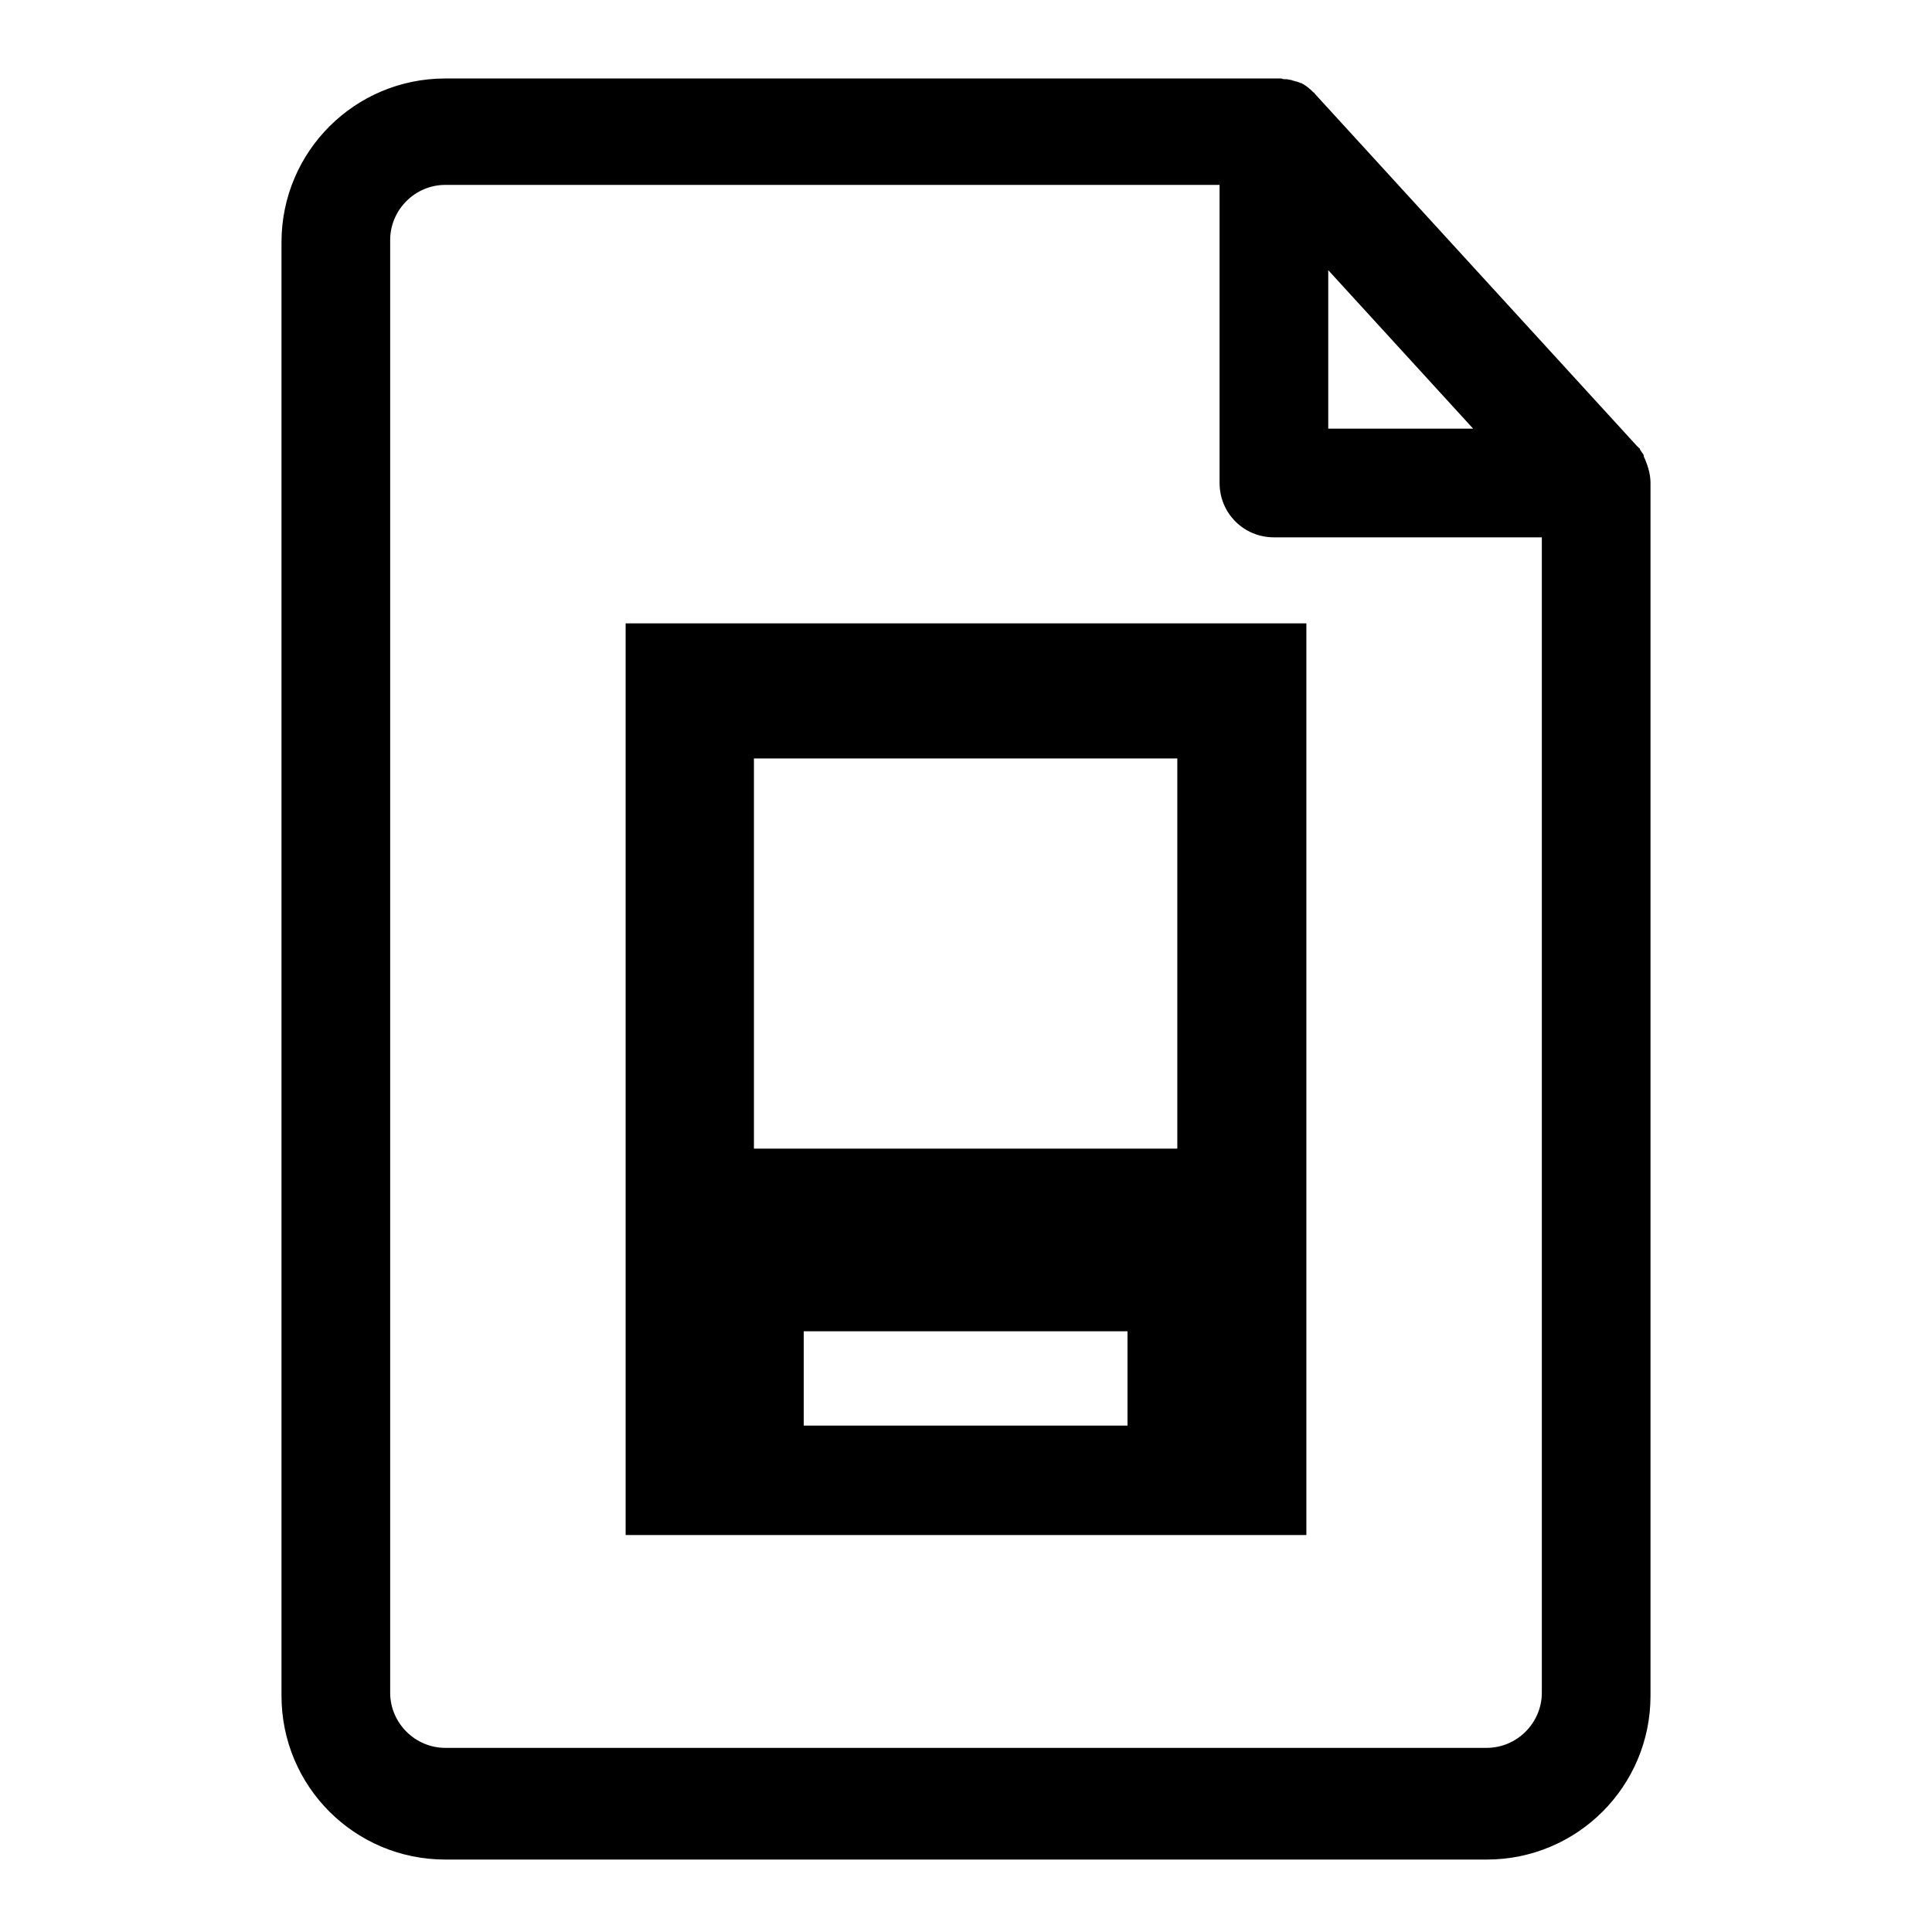 <?xml version="1.0" encoding="utf-8"?>
<!-- Svg Vector Icons : http://www.onlinewebfonts.com/icon -->
<!DOCTYPE svg PUBLIC "-//W3C//DTD SVG 1.1//EN" "http://www.w3.org/Graphics/SVG/1.1/DTD/svg11.dtd">
<svg version="1.1" xmlns="http://www.w3.org/2000/svg" xmlns:xlink="http://www.w3.org/1999/xlink" x="0px" y="0px" viewBox="0 0 256 256" enable-background="new 0 0 256 256" xml:space="preserve">
<g><g><path fill="#000000" d="M218,60.9C218,60.9,217.9,60.9,218,60.9c-0.1-0.2-0.2-0.4-0.2-0.5c0,0,0,0,0-0.1c-0.1-0.2-0.3-0.4-0.4-0.6c0,0-0.1-0.1-0.1-0.2c0-0.1-0.1-0.1-0.2-0.2c0,0,0-0.1-0.1-0.1l-42.8-46.8c0-0.1-0.1-0.1-0.2-0.2l0,0c-0.5-0.5-1-0.9-1.6-1.2c0,0-0.1,0-0.1,0c-0.1-0.1-0.3-0.1-0.5-0.2c0,0-0.1,0-0.1,0c-0.2-0.1-0.4-0.1-0.6-0.2l0,0c-0.2,0-0.4-0.1-0.6-0.1c0,0-0.1,0-0.1,0c-0.2,0-0.4,0-0.6-0.1c0,0,0,0-0.1,0c-0.2,0-0.5,0-0.8,0H59c-12,0-21.7,9.7-21.7,21.7v192.6c0,12,9.7,21.7,21.7,21.7h138c12,0,21.7-9.7,21.7-21.7V64C218.7,62.9,218.4,61.9,218,60.9z M176,35.8l19.2,21H176V35.8z M204.3,224.3c0,4-3.3,7.3-7.3,7.3H59c-4,0-7.3-3.3-7.3-7.3V31.8c0-4,3.3-7.3,7.3-7.3h102.6V64c0,4,3.2,7.2,7.2,7.2h35.5V224.3z"/><path fill="#000000" d="M82.9,203.4h90.2V82.6H82.9V203.4z M149.4,188.9h-42.9v-12.5h42.9V188.9z M99.9,100.5H156v51.7H99.9V100.5z"/></g></g>
</svg>